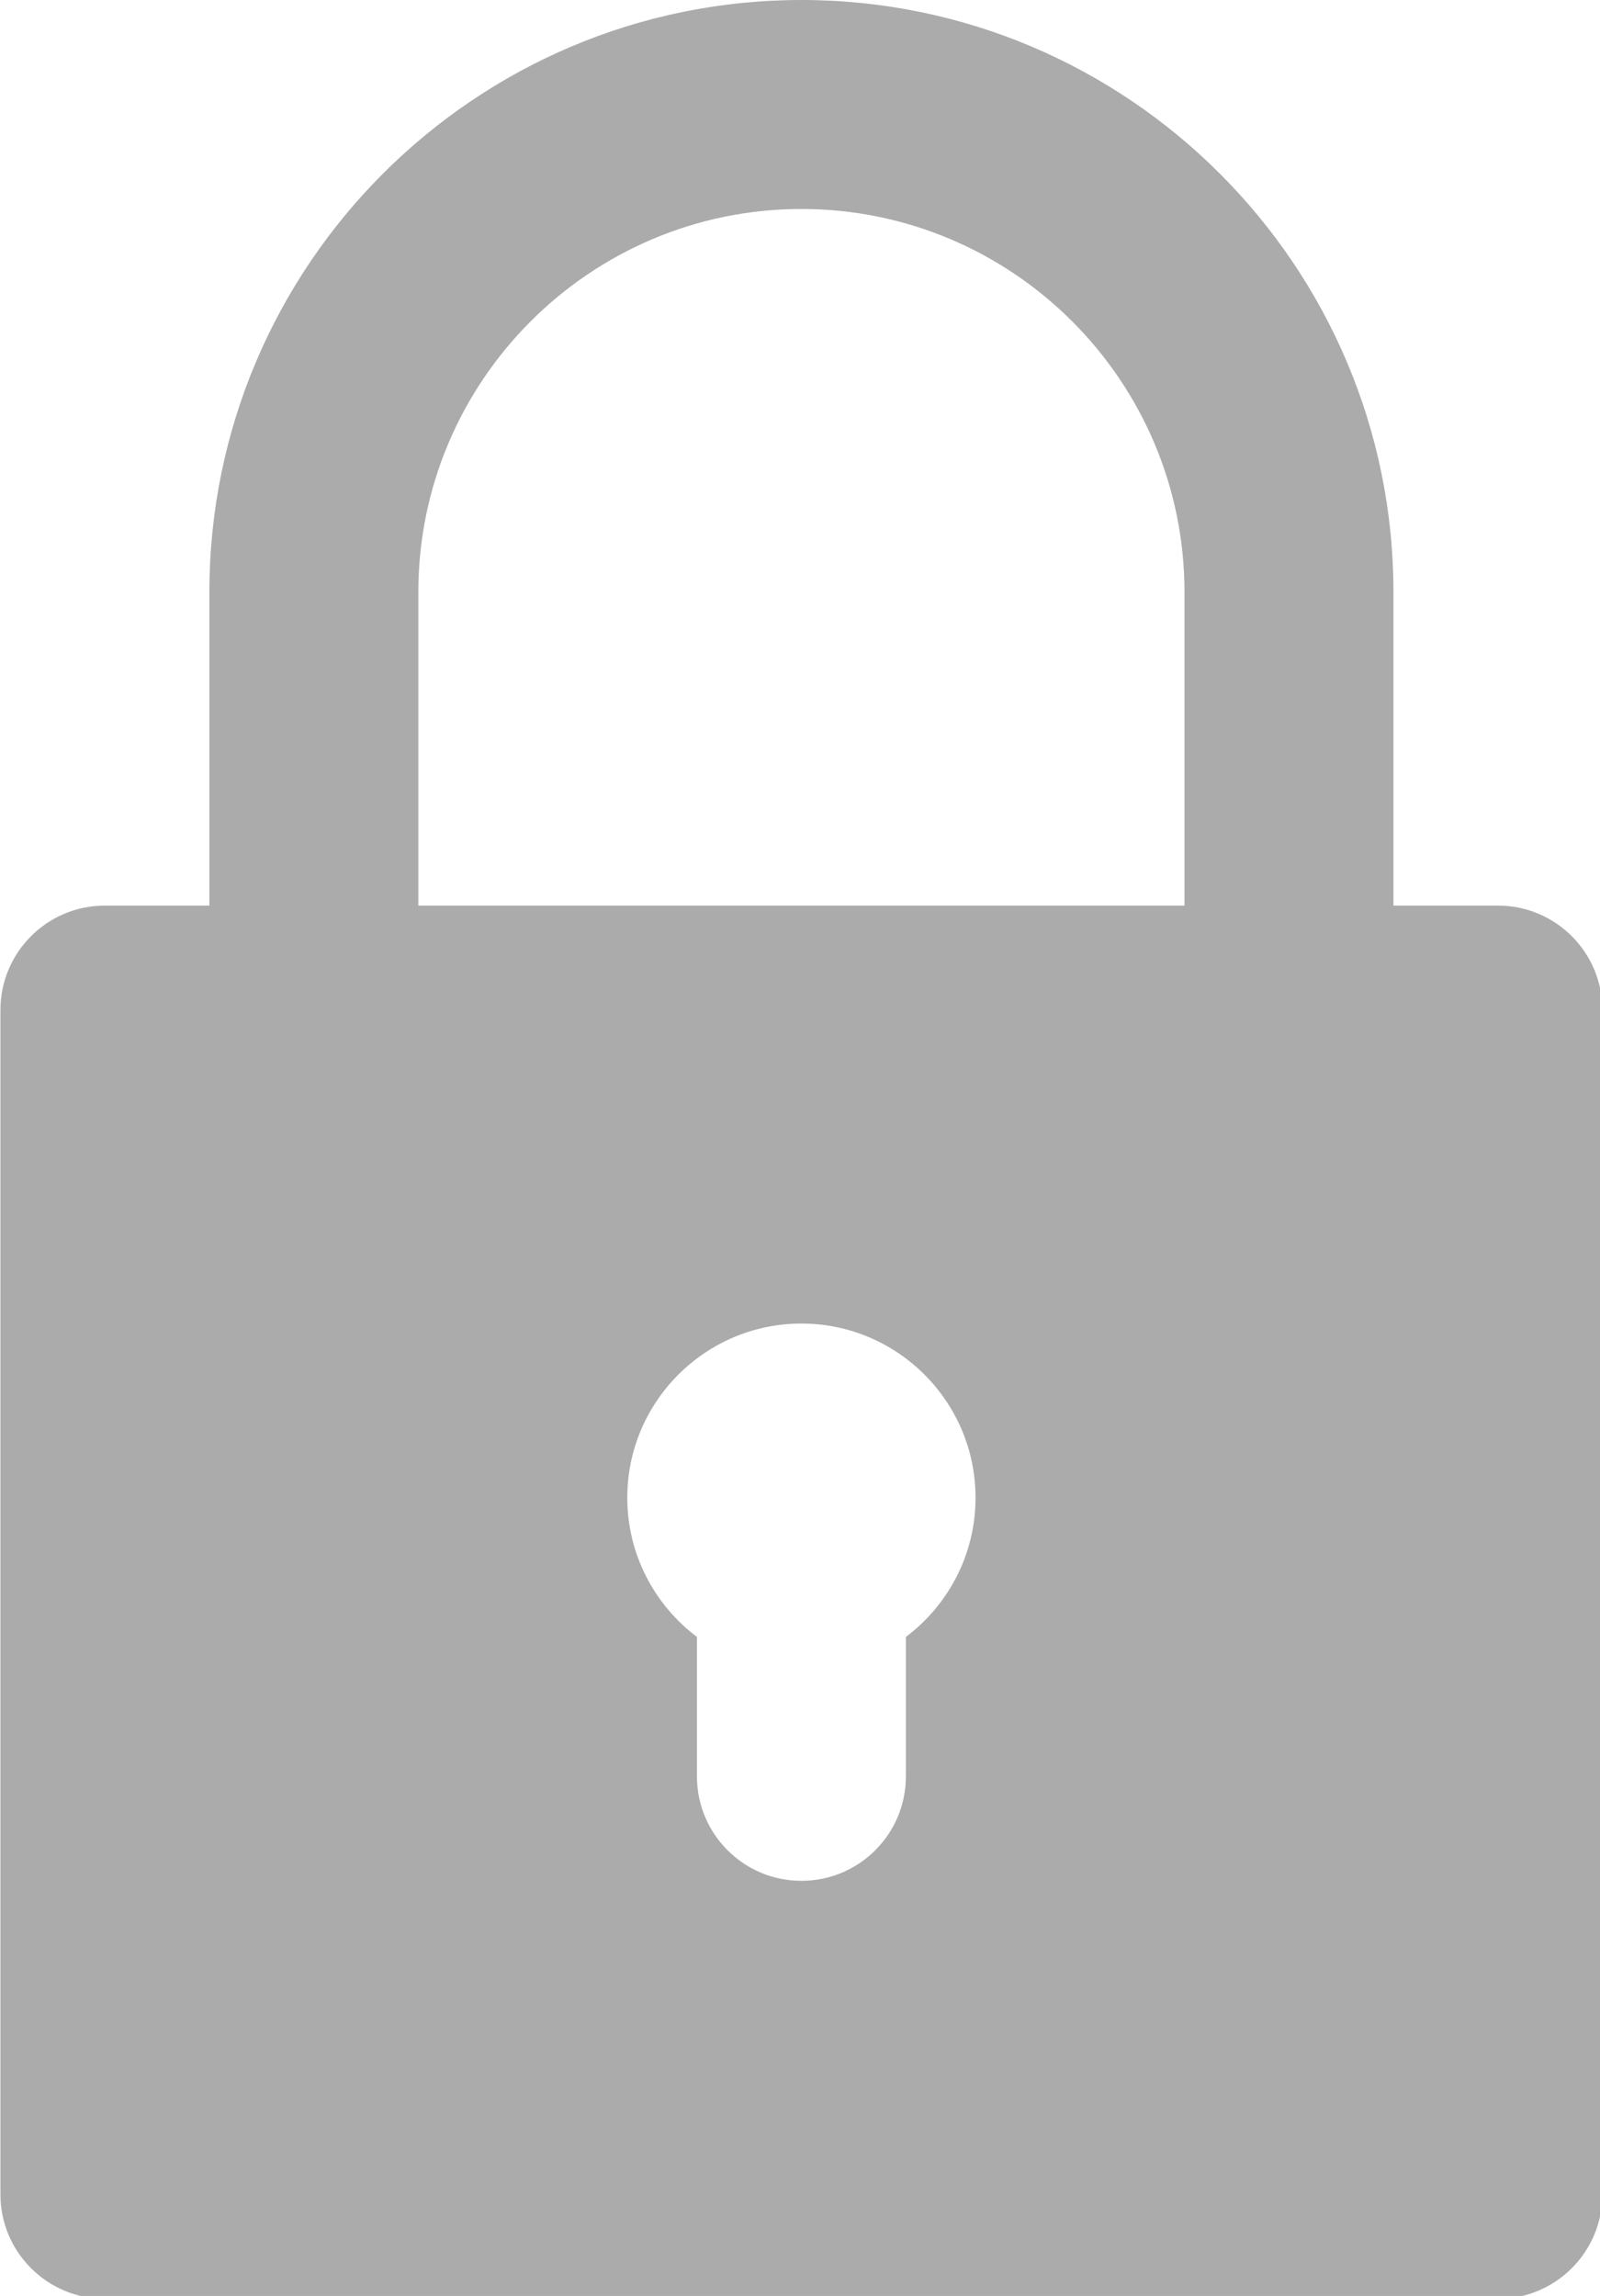 <?xml version="1.0" encoding="UTF-8" standalone="no"?> <svg xmlns:dc="http://purl.org/dc/elements/1.1/" xmlns:cc="http://creativecommons.org/ns#" xmlns:rdf="http://www.w3.org/1999/02/22-rdf-syntax-ns#" xmlns:svg="http://www.w3.org/2000/svg" xmlns="http://www.w3.org/2000/svg" version="1.1" id="Layer_1" x="0px" y="0px" viewBox="0 0 48.7 69.874" xml:space="preserve" width="48.7" height="69.874"><defs id="defs37"></defs> <g id="XMLID_509_" style="fill:#ababab;fill-opacity:1" transform="matrix(0.212,0,0,0.212,-10.587,0)"> <path id="XMLID_510_" d="m 65,330 h 200 c 8.284,0 15,-6.716 15,-15 V 145 c 0,-8.284 -6.716,-15 -15,-15 H 250 V 85 C 250,38.131 211.869,0 165,0 118.131,0 80,38.131 80,85 v 45 H 65 c -8.284,0 -15,6.716 -15,15 v 170 c 0,8.284 6.716,15 15,15 z M 180,234.986 V 255 c 0,8.284 -6.716,15 -15,15 -8.284,0 -15,-6.716 -15,-15 v -20.014 c -6.068,-4.565 -10,-11.824 -10,-19.986 0,-13.785 11.215,-25 25,-25 13.785,0 25,11.215 25,25 0,8.162 -3.932,15.421 -10,19.986 z M 110,85 c 0,-30.327 24.673,-55 55,-55 30.327,0 55,24.673 55,55 v 45 H 110 Z" style="fill:#ababab;fill-opacity:1"></path> </g> <g id="g4" transform="translate(-50)"> </g> <g id="g6" transform="translate(-50)"> </g> <g id="g8" transform="translate(-50)"> </g> <g id="g10" transform="translate(-50)"> </g> <g id="g12" transform="translate(-50)"> </g> <g id="g14" transform="translate(-50)"> </g> <g id="g16" transform="translate(-50)"> </g> <g id="g18" transform="translate(-50)"> </g> <g id="g20" transform="translate(-50)"> </g> <g id="g22" transform="translate(-50)"> </g> <g id="g24" transform="translate(-50)"> </g> <g id="g26" transform="translate(-50)"> </g> <g id="g28" transform="translate(-50)"> </g> <g id="g30" transform="translate(-50)"> </g> <g id="g32" transform="translate(-50)"> </g> </svg> 